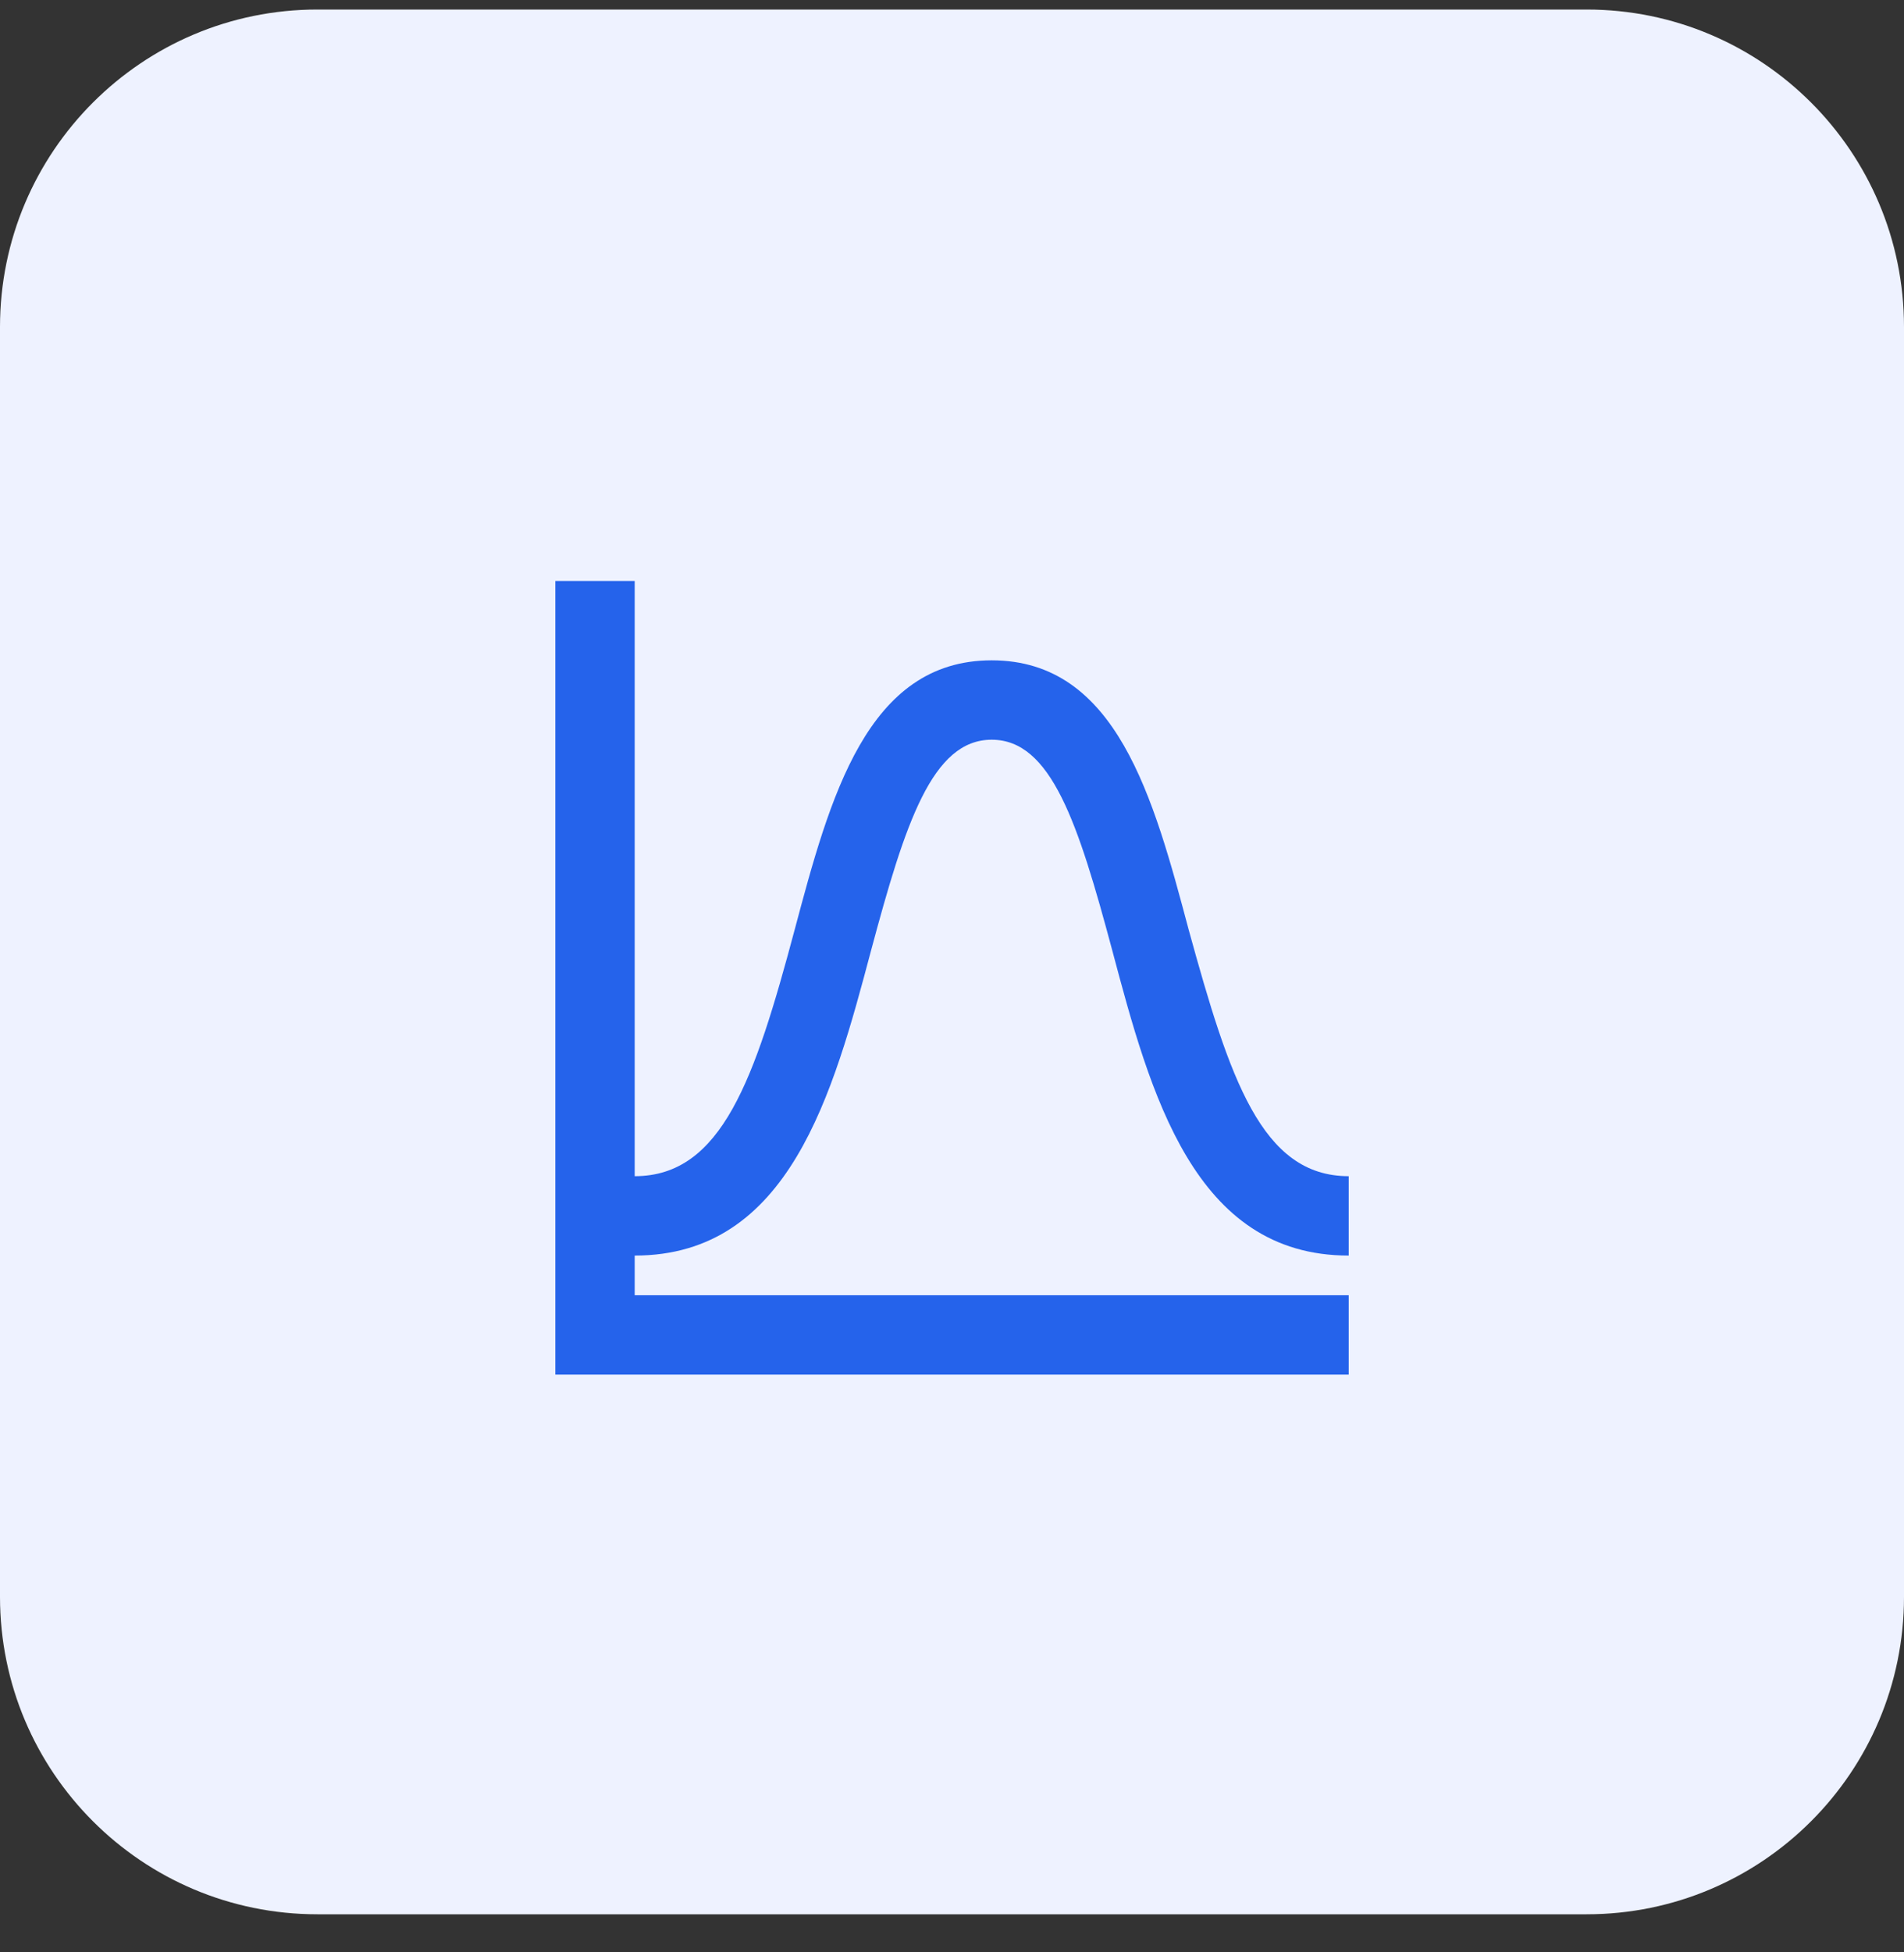 <svg width="40" height="41" viewBox="0 0 40 41" fill="none" xmlns="http://www.w3.org/2000/svg">
    <rect x="0" y="0" width="40" height="41" fill="#333333" stroke="none"/>
    <path
        d="M0 6.867C0 3.185 2.985 0.2 6.667 0.2H33.333C37.015 0.2 40 3.185 40 6.867V33.533C40 37.215 37.015 40.2 33.333 40.2H6.667C2.985 40.2 0 37.215 0 33.533V6.867Z"
        fill="#EEF2FF" />
    <path
        d="M18.3 19.959C19.017 17.284 19.584 15.534 20.834 15.534C22.084 15.534 22.65 17.284 23.367 19.959C24.167 22.967 25.084 26.367 28.334 26.367V24.7C26.5 24.7 25.834 22.65 24.975 19.534C24.234 16.75 23.459 13.867 20.834 13.867C18.209 13.867 17.434 16.75 16.692 19.534C15.859 22.65 15.167 24.7 13.334 24.7V12.2H11.667V28.867H28.334V27.2H13.334V26.367C16.584 26.367 17.5 22.967 18.3 19.959Z"
        fill="#2563EB" />
</svg>
